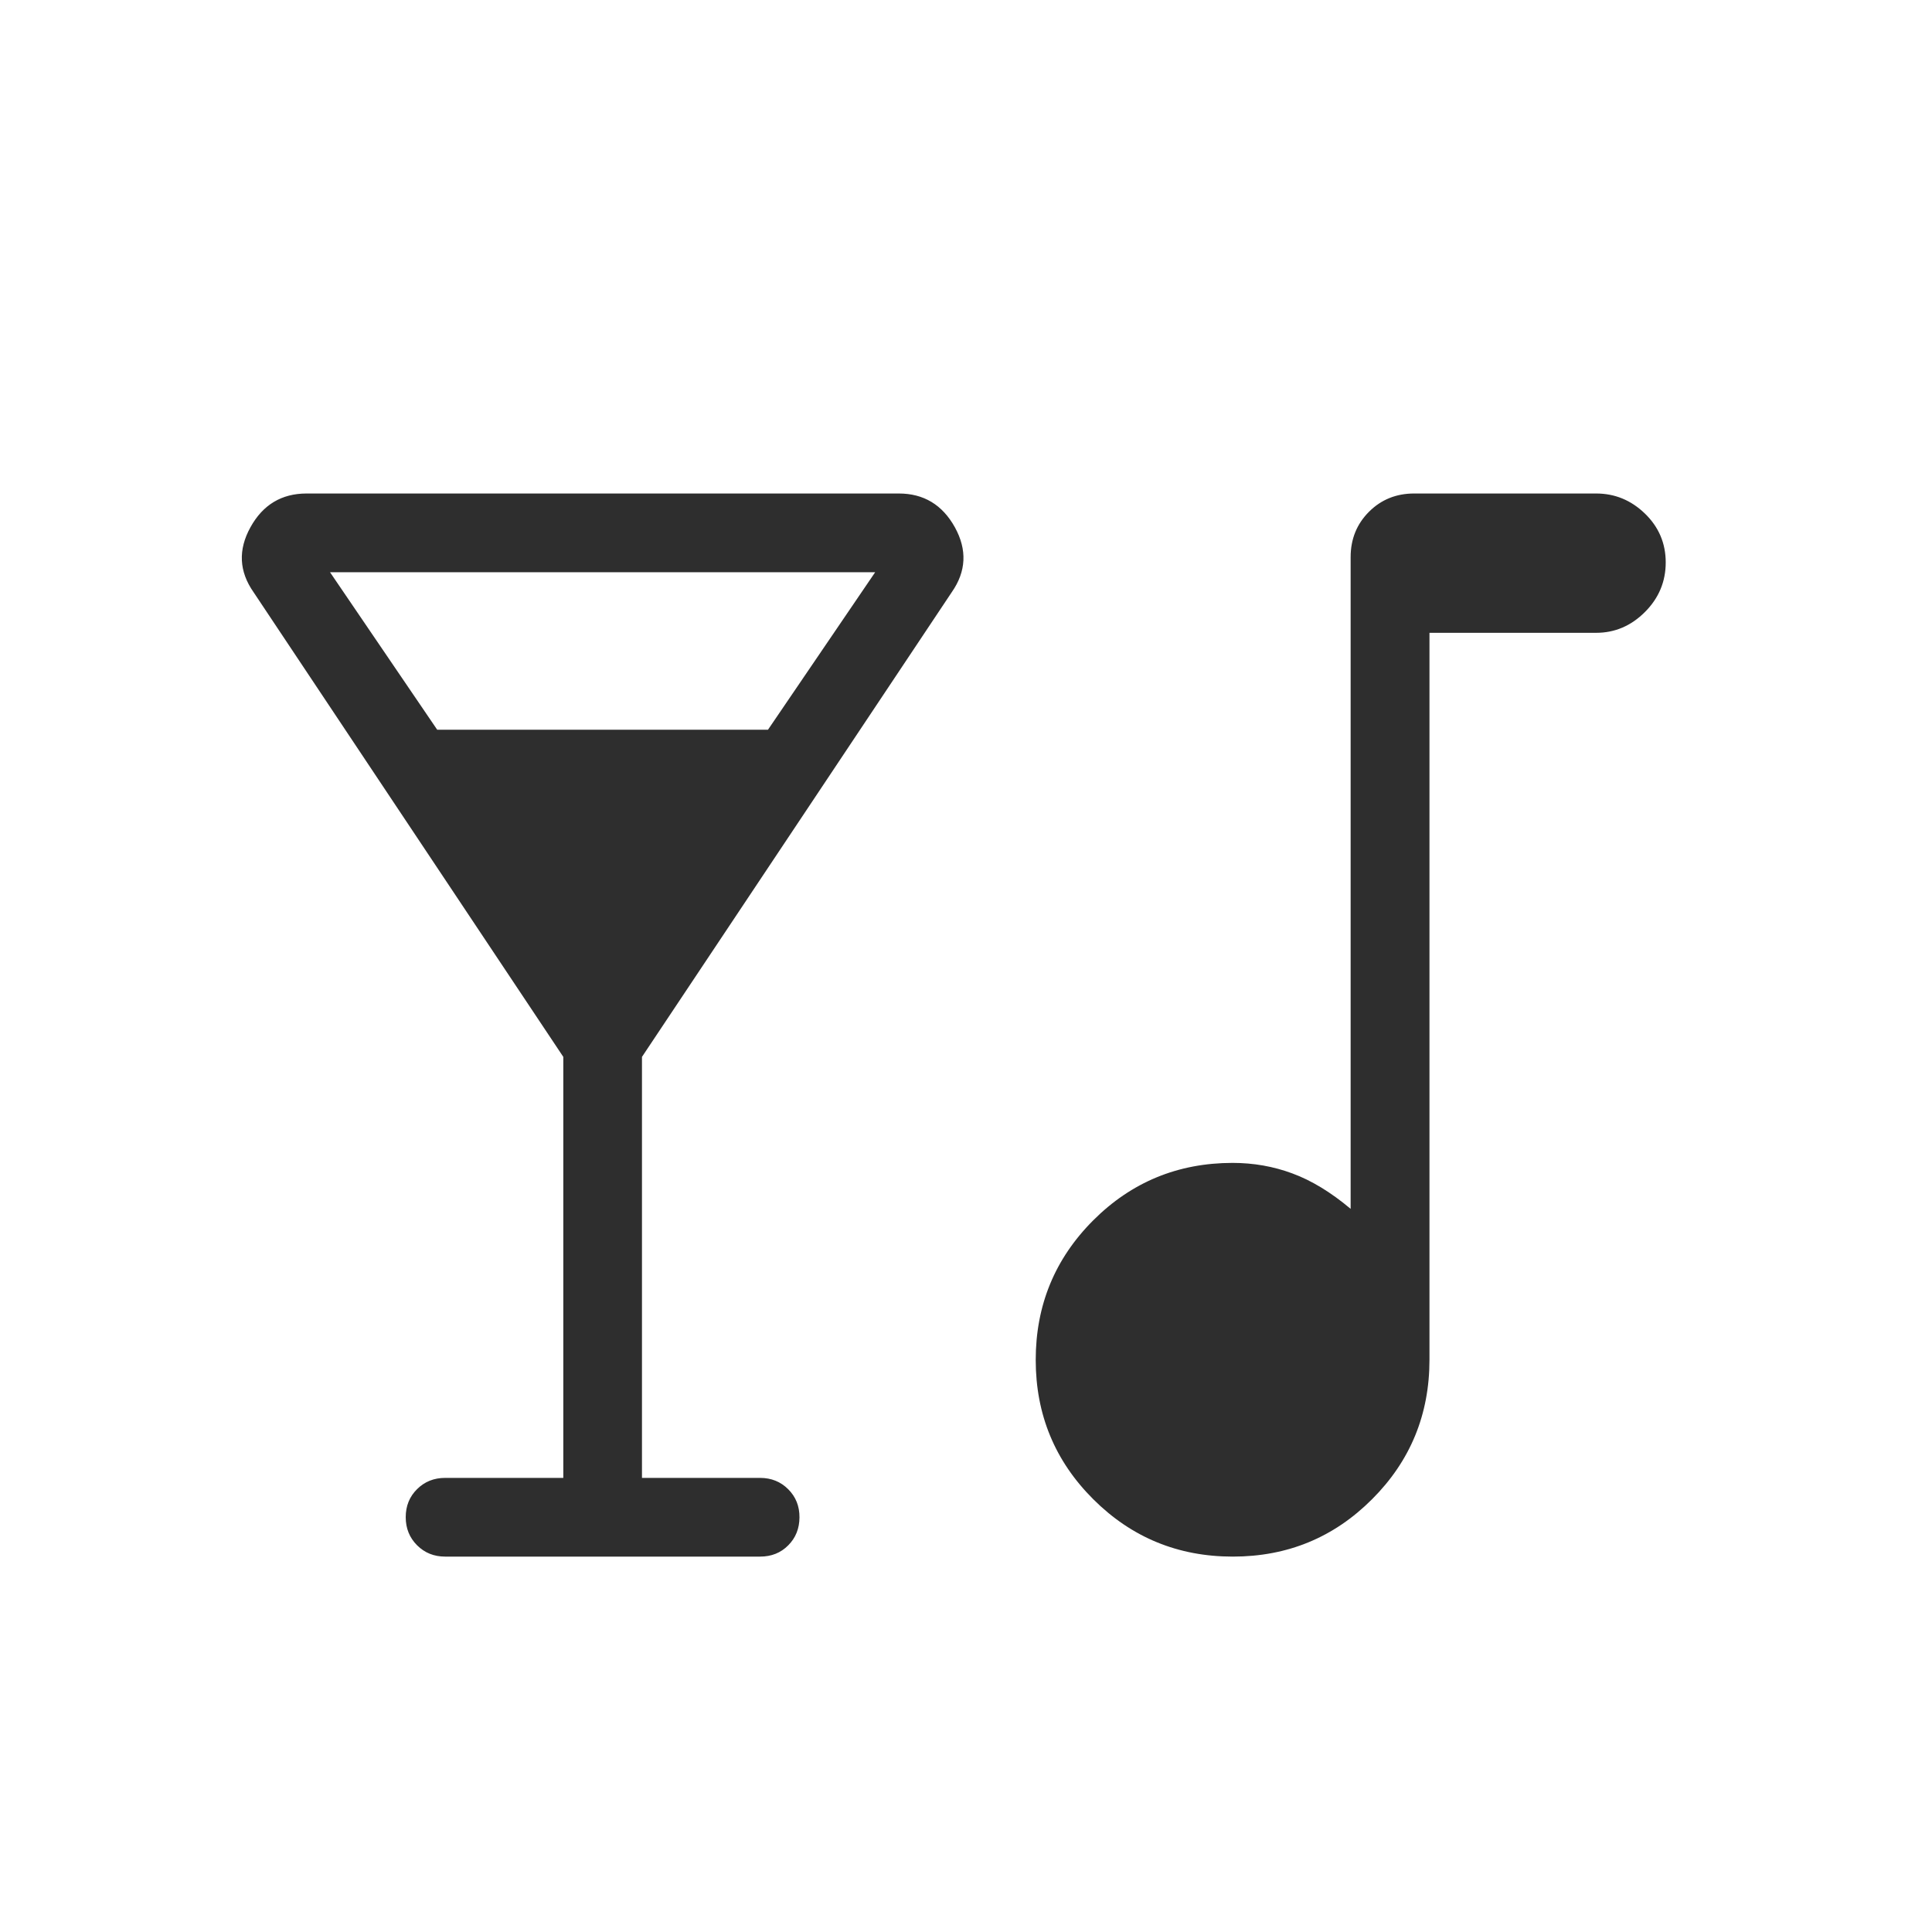 <svg width="46" height="46" viewBox="0 0 46 46" fill="none" xmlns="http://www.w3.org/2000/svg">
<path d="M13.412 35.188V25.164L6.038 14.101C5.691 13.606 5.666 13.091 5.963 12.554C6.259 12.018 6.705 11.75 7.3 11.75H21.4C21.992 11.75 22.437 12.018 22.735 12.554C23.031 13.091 23.006 13.606 22.66 14.101L15.285 25.164V35.188H18.098C18.364 35.188 18.587 35.278 18.767 35.458C18.947 35.638 19.037 35.861 19.035 36.127C19.034 36.393 18.945 36.616 18.767 36.794C18.59 36.973 18.366 37.062 18.098 37.062H10.598C10.333 37.062 10.11 36.972 9.93 36.792C9.75 36.612 9.66 36.389 9.66 36.123C9.66 35.857 9.75 35.634 9.93 35.456C10.11 35.277 10.333 35.188 10.598 35.188H13.412ZM10.41 17.375H18.285L20.837 13.625H7.858L10.41 17.375ZM29.352 37.062C28.052 37.062 26.945 36.608 26.031 35.697C25.117 34.786 24.66 33.68 24.66 32.379C24.66 31.078 25.116 29.971 26.027 29.058C26.938 28.146 28.045 27.689 29.346 27.688C29.845 27.688 30.32 27.771 30.771 27.939C31.223 28.105 31.686 28.386 32.158 28.782V13.265C32.158 12.836 32.304 12.476 32.595 12.185C32.886 11.894 33.246 11.749 33.675 11.75H38.003C38.448 11.75 38.835 11.909 39.165 12.228C39.495 12.548 39.66 12.936 39.66 13.391C39.66 13.848 39.495 14.242 39.165 14.572C38.835 14.902 38.448 15.067 38.003 15.067H34.035V32.375C34.035 33.678 33.58 34.784 32.67 35.694C31.76 36.606 30.655 37.062 29.353 37.062" fill="#2E2E2E"/>
</svg>
